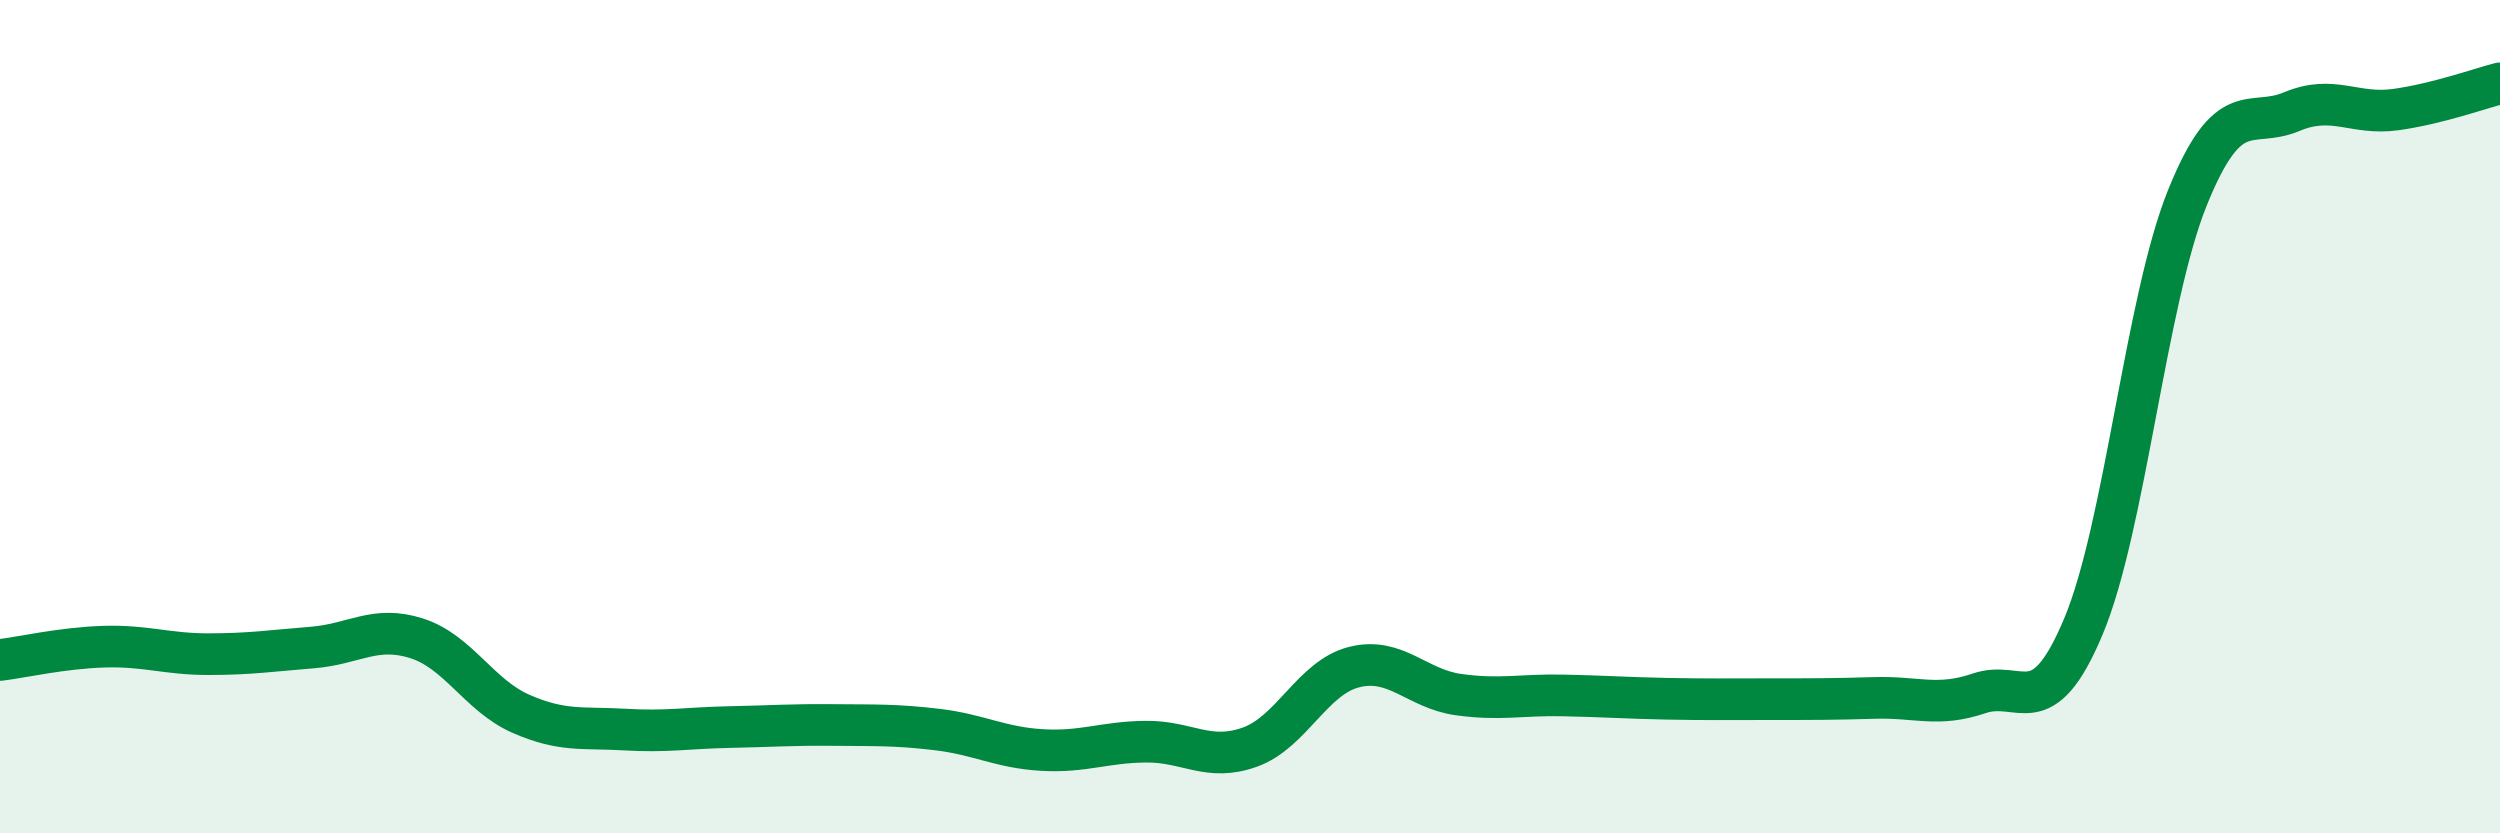 
    <svg width="60" height="20" viewBox="0 0 60 20" xmlns="http://www.w3.org/2000/svg">
      <path
        d="M 0,15.84 C 0.5,15.78 1.5,15.55 2.5,15.52 C 3.5,15.49 4,15.7 5,15.7 C 6,15.7 6.5,15.62 7.5,15.54 C 8.5,15.46 9,15 10,15.32 C 11,15.64 11.5,16.69 12.5,17.13 C 13.5,17.57 14,17.45 15,17.51 C 16,17.57 16.5,17.47 17.5,17.45 C 18.5,17.43 19,17.39 20,17.4 C 21,17.41 21.5,17.39 22.5,17.51 C 23.5,17.63 24,17.94 25,18 C 26,18.06 26.5,17.81 27.5,17.8 C 28.5,17.79 29,18.29 30,17.93 C 31,17.57 31.5,16.26 32.5,16.01 C 33.5,15.76 34,16.53 35,16.67 C 36,16.81 36.5,16.67 37.5,16.69 C 38.5,16.71 39,16.75 40,16.77 C 41,16.79 41.5,16.78 42.5,16.78 C 43.5,16.78 44,16.78 45,16.75 C 46,16.72 46.5,16.98 47.5,16.64 C 48.5,16.3 49,17.42 50,15.04 C 51,12.66 51.5,7.21 52.5,4.74 C 53.5,2.27 54,3.1 55,2.68 C 56,2.26 56.5,2.77 57.5,2.63 C 58.5,2.49 59.5,2.13 60,2L60 20L0 20Z"
        fill="#008740"
        opacity="0.1"
        stroke-linecap="round"
        stroke-linejoin="round"
      />
      <path
        d="M 0,15.84 C 0.5,15.78 1.5,15.55 2.5,15.52 C 3.5,15.49 4,15.7 5,15.7 C 6,15.7 6.5,15.62 7.5,15.54 C 8.5,15.46 9,15 10,15.32 C 11,15.64 11.5,16.69 12.5,17.13 C 13.5,17.57 14,17.45 15,17.51 C 16,17.57 16.5,17.47 17.5,17.45 C 18.5,17.43 19,17.39 20,17.4 C 21,17.41 21.5,17.39 22.5,17.51 C 23.5,17.63 24,17.94 25,18 C 26,18.06 26.5,17.81 27.5,17.8 C 28.5,17.79 29,18.29 30,17.93 C 31,17.57 31.5,16.26 32.5,16.01 C 33.5,15.76 34,16.53 35,16.67 C 36,16.81 36.5,16.67 37.5,16.69 C 38.5,16.71 39,16.75 40,16.77 C 41,16.79 41.5,16.78 42.5,16.78 C 43.5,16.78 44,16.78 45,16.75 C 46,16.72 46.5,16.98 47.5,16.64 C 48.5,16.3 49,17.42 50,15.04 C 51,12.66 51.5,7.21 52.5,4.74 C 53.5,2.27 54,3.1 55,2.68 C 56,2.26 56.5,2.77 57.5,2.63 C 58.5,2.49 59.5,2.13 60,2"
        stroke="#008740"
        stroke-width="1"
        fill="none"
        stroke-linecap="round"
        stroke-linejoin="round"
      />
    </svg>
  